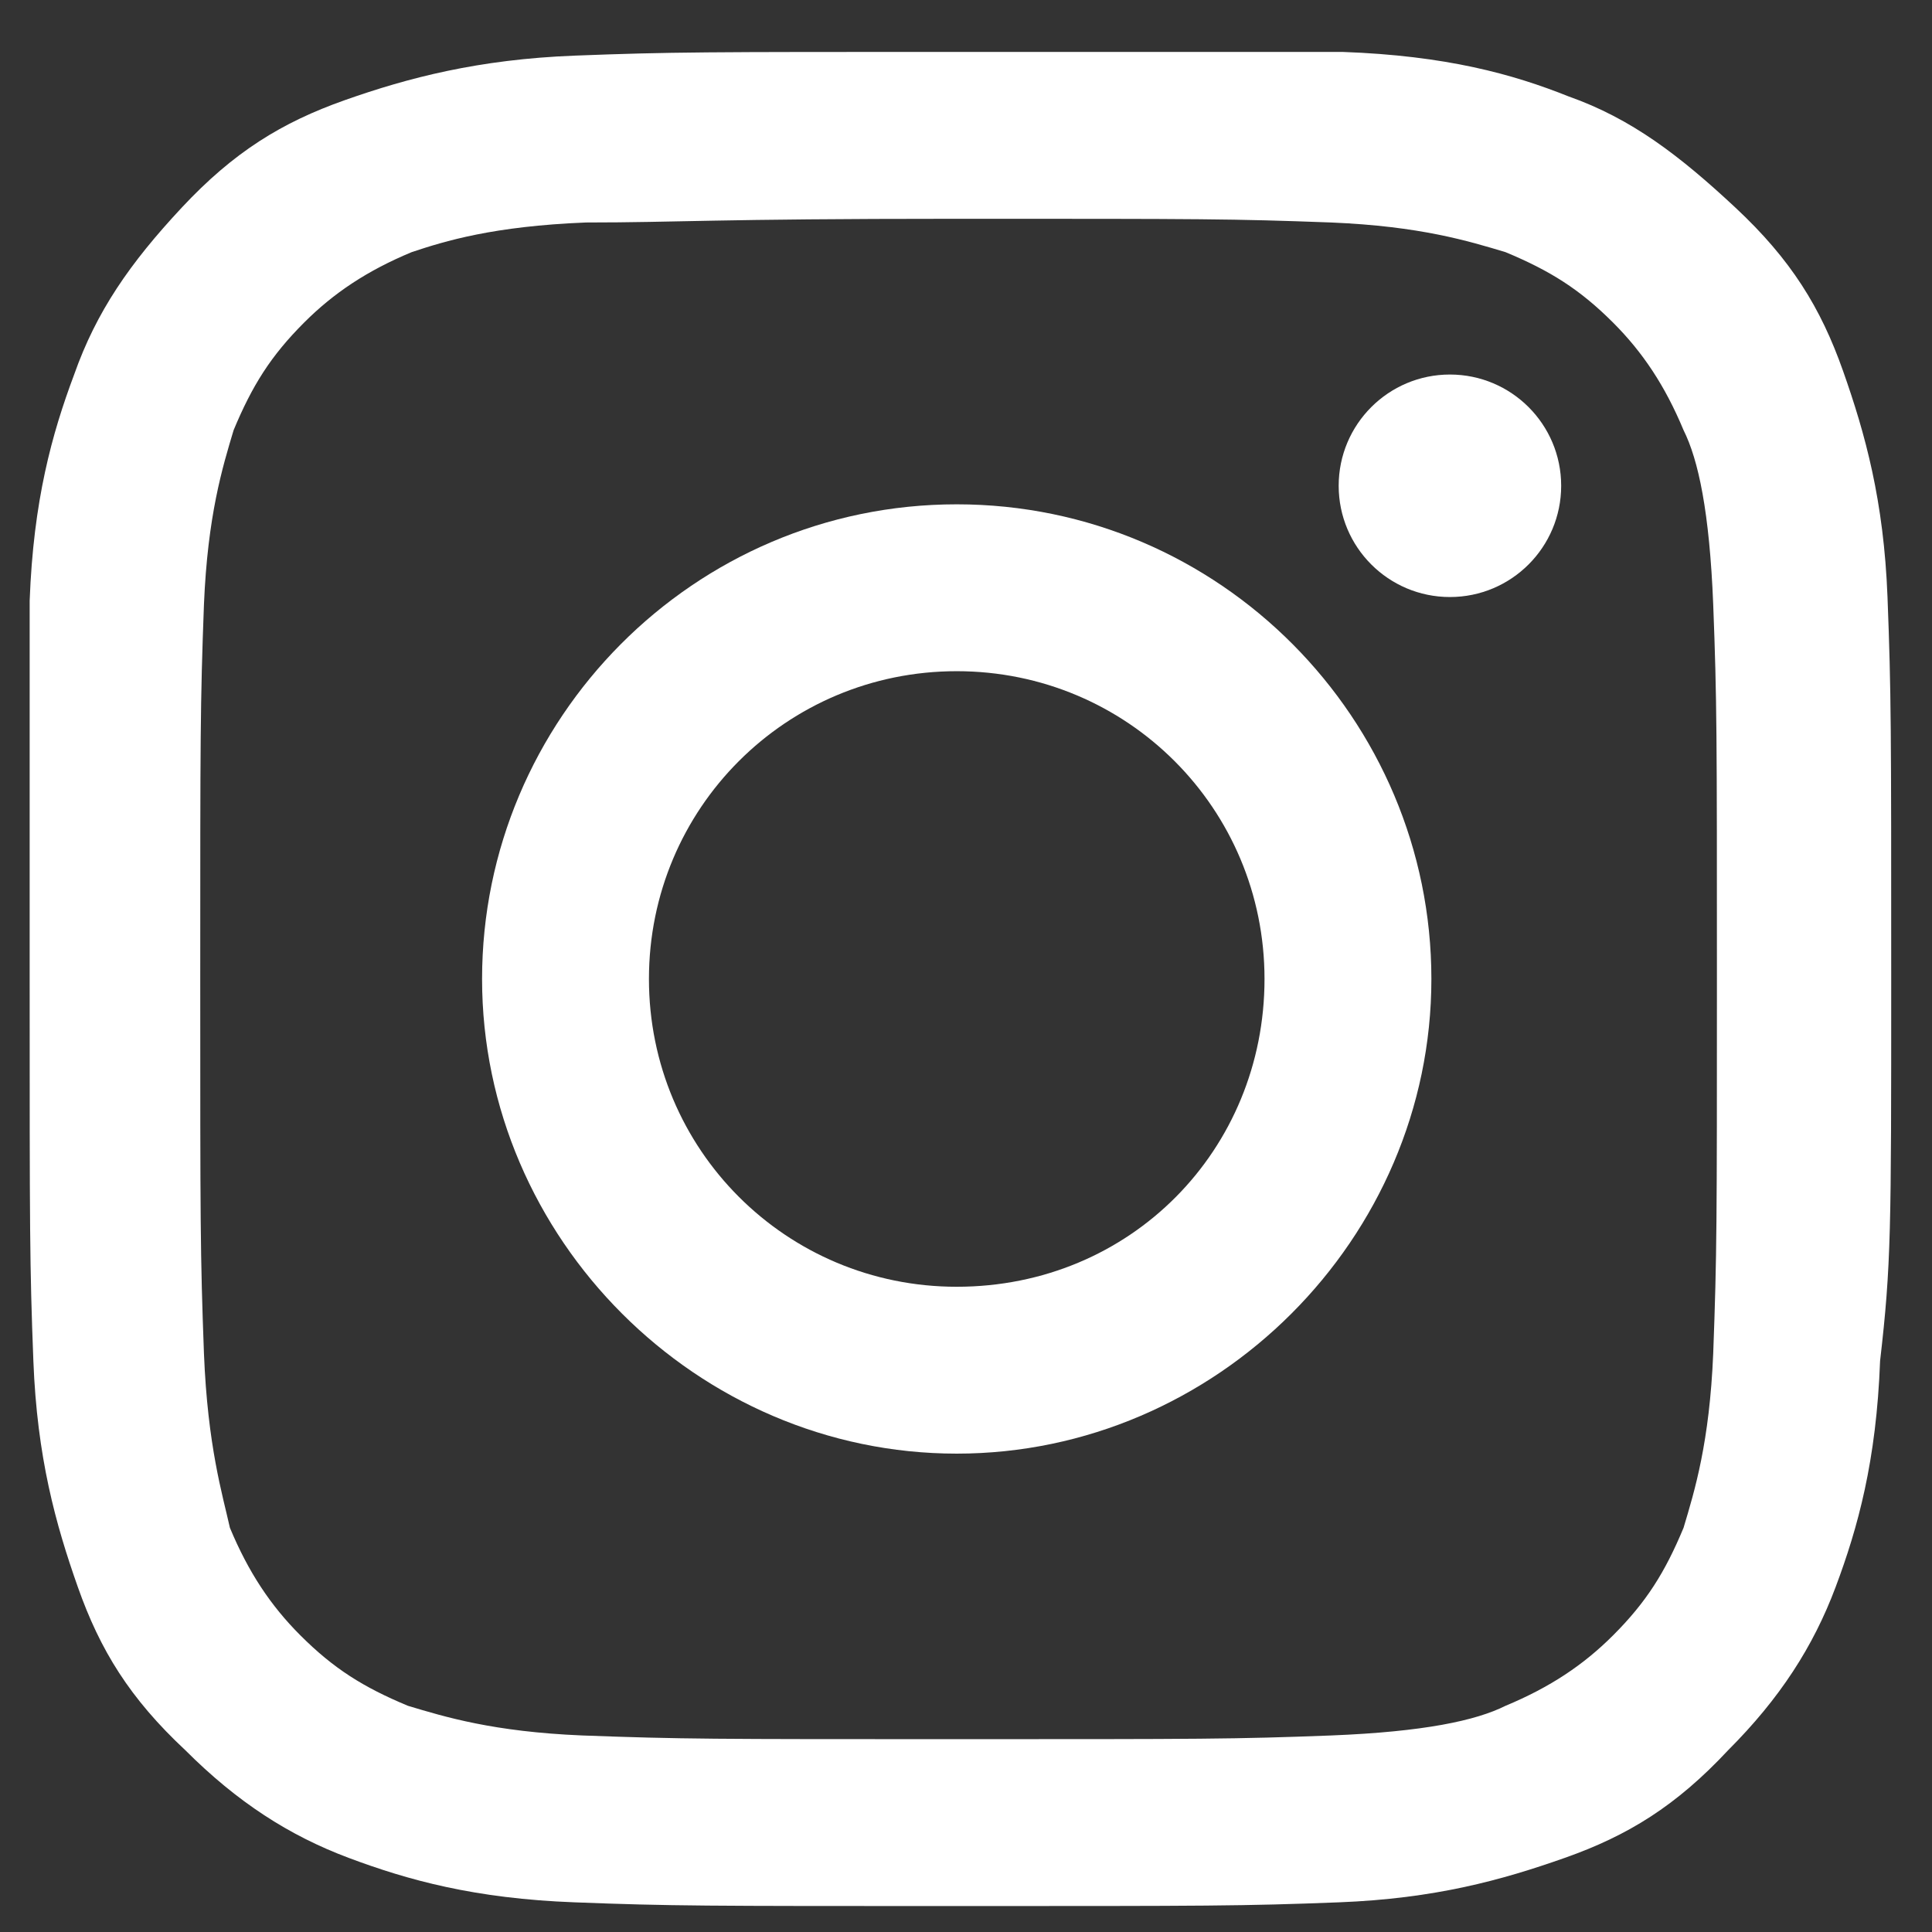 <?xml version="1.0" encoding="utf-8"?>
<!-- Generator: Adobe Illustrator 26.3.1, SVG Export Plug-In . SVG Version: 6.00 Build 0)  -->
<svg version="1.1" id="レイヤー_1" xmlns="http://www.w3.org/2000/svg" xmlns:xlink="http://www.w3.org/1999/xlink" x="0px"
	 y="0px" viewBox="0 0 52.1 52.1" style="enable-background:new 0 0 52.1 52.1;" xml:space="preserve">
<rect x="0" y="0" width="52.1" height="52.1" fill="#333333" stroke="none"/>
<style type="text/css">
	.st0{fill:none;}
	.st1{fill:#FFFFFF;}
</style>
<rect y="0" class="st0" width="52.1" height="52.1"/>
<g>
	<path class="st1" d="M25.8,5.9c6.7,0,7.4,0,10.1,0.1c2.4,0.1,3.7,0.5,4.7,0.8c1.2,0.5,2,1,2.9,1.9c0.8,0.8,1.4,1.7,1.9,2.9
		c0.4,0.8,0.7,2.2,0.8,4.7c0.1,2.6,0.1,3.5,0.1,10.1s0,7.4-0.1,10.1c-0.1,2.4-0.5,3.7-0.8,4.7c-0.5,1.2-1,2-1.9,2.9
		c-0.8,0.8-1.7,1.4-2.9,1.9c-0.8,0.4-2.2,0.7-4.7,0.8c-2.6,0.1-3.5,0.1-10.1,0.1s-7.4,0-10.1-0.1C13.3,46.7,12,46.3,11,46
		c-1.2-0.5-2-1-2.9-1.9c-0.8-0.8-1.4-1.7-1.9-2.9C6,40.3,5.6,39,5.5,36.5C5.4,33.8,5.4,33,5.4,26.4s0-7.4,0.1-10.1
		c0.1-2.4,0.5-3.7,0.8-4.7c0.5-1.2,1-2,1.9-2.9c0.8-0.8,1.7-1.4,2.9-1.9C12,6.5,13.3,6.1,15.8,6C18.3,6,19.2,5.9,25.8,5.9 M25.8,1.4
		c-6.8,0-7.7,0-10.3,0.1S11,2.1,9.3,2.7s-3,1.4-4.4,2.9S2.6,8.4,2,10.1c-0.6,1.6-1.1,3.4-1.2,6.1c0,2.5,0,3.5,0,10.2
		c0,6.8,0,7.7,0.1,10.3c0.1,2.6,0.6,4.4,1.2,6.1c0.6,1.7,1.4,3,2.9,4.4c1.4,1.4,2.8,2.3,4.4,2.9c1.6,0.6,3.4,1.1,6.1,1.2
		c2.6,0.1,3.5,0.1,10.3,0.1s7.7,0,10.3-0.1c2.6-0.1,4.4-0.6,6.1-1.2c1.7-0.6,3-1.4,4.4-2.9c1.4-1.4,2.3-2.8,2.9-4.4
		c0.6-1.6,1.1-3.4,1.2-6.1C51,34.1,51,33.2,51,26.4s0-7.7-0.1-10.3s-0.6-4.4-1.2-6.1c-0.6-1.7-1.4-3-2.9-4.4S44,3.2,42.3,2.6
		C40.8,2,39,1.5,36.2,1.4C33.5,1.4,32.6,1.4,25.8,1.4L25.8,1.4z"/>
	<path class="st1" d="M25.8,13.6c-7.1,0-12.8,5.8-12.8,12.8s5.8,12.8,12.8,12.8s12.8-5.8,12.8-12.8S32.9,13.6,25.8,13.6z M25.8,34.7
		c-4.6,0-8.3-3.7-8.3-8.3s3.7-8.3,8.3-8.3s8.3,3.7,8.3,8.3S30.5,34.7,25.8,34.7z"/>
	<circle class="st1" cx="39.1" cy="13.1" r="3"/>
</g>
</svg>
